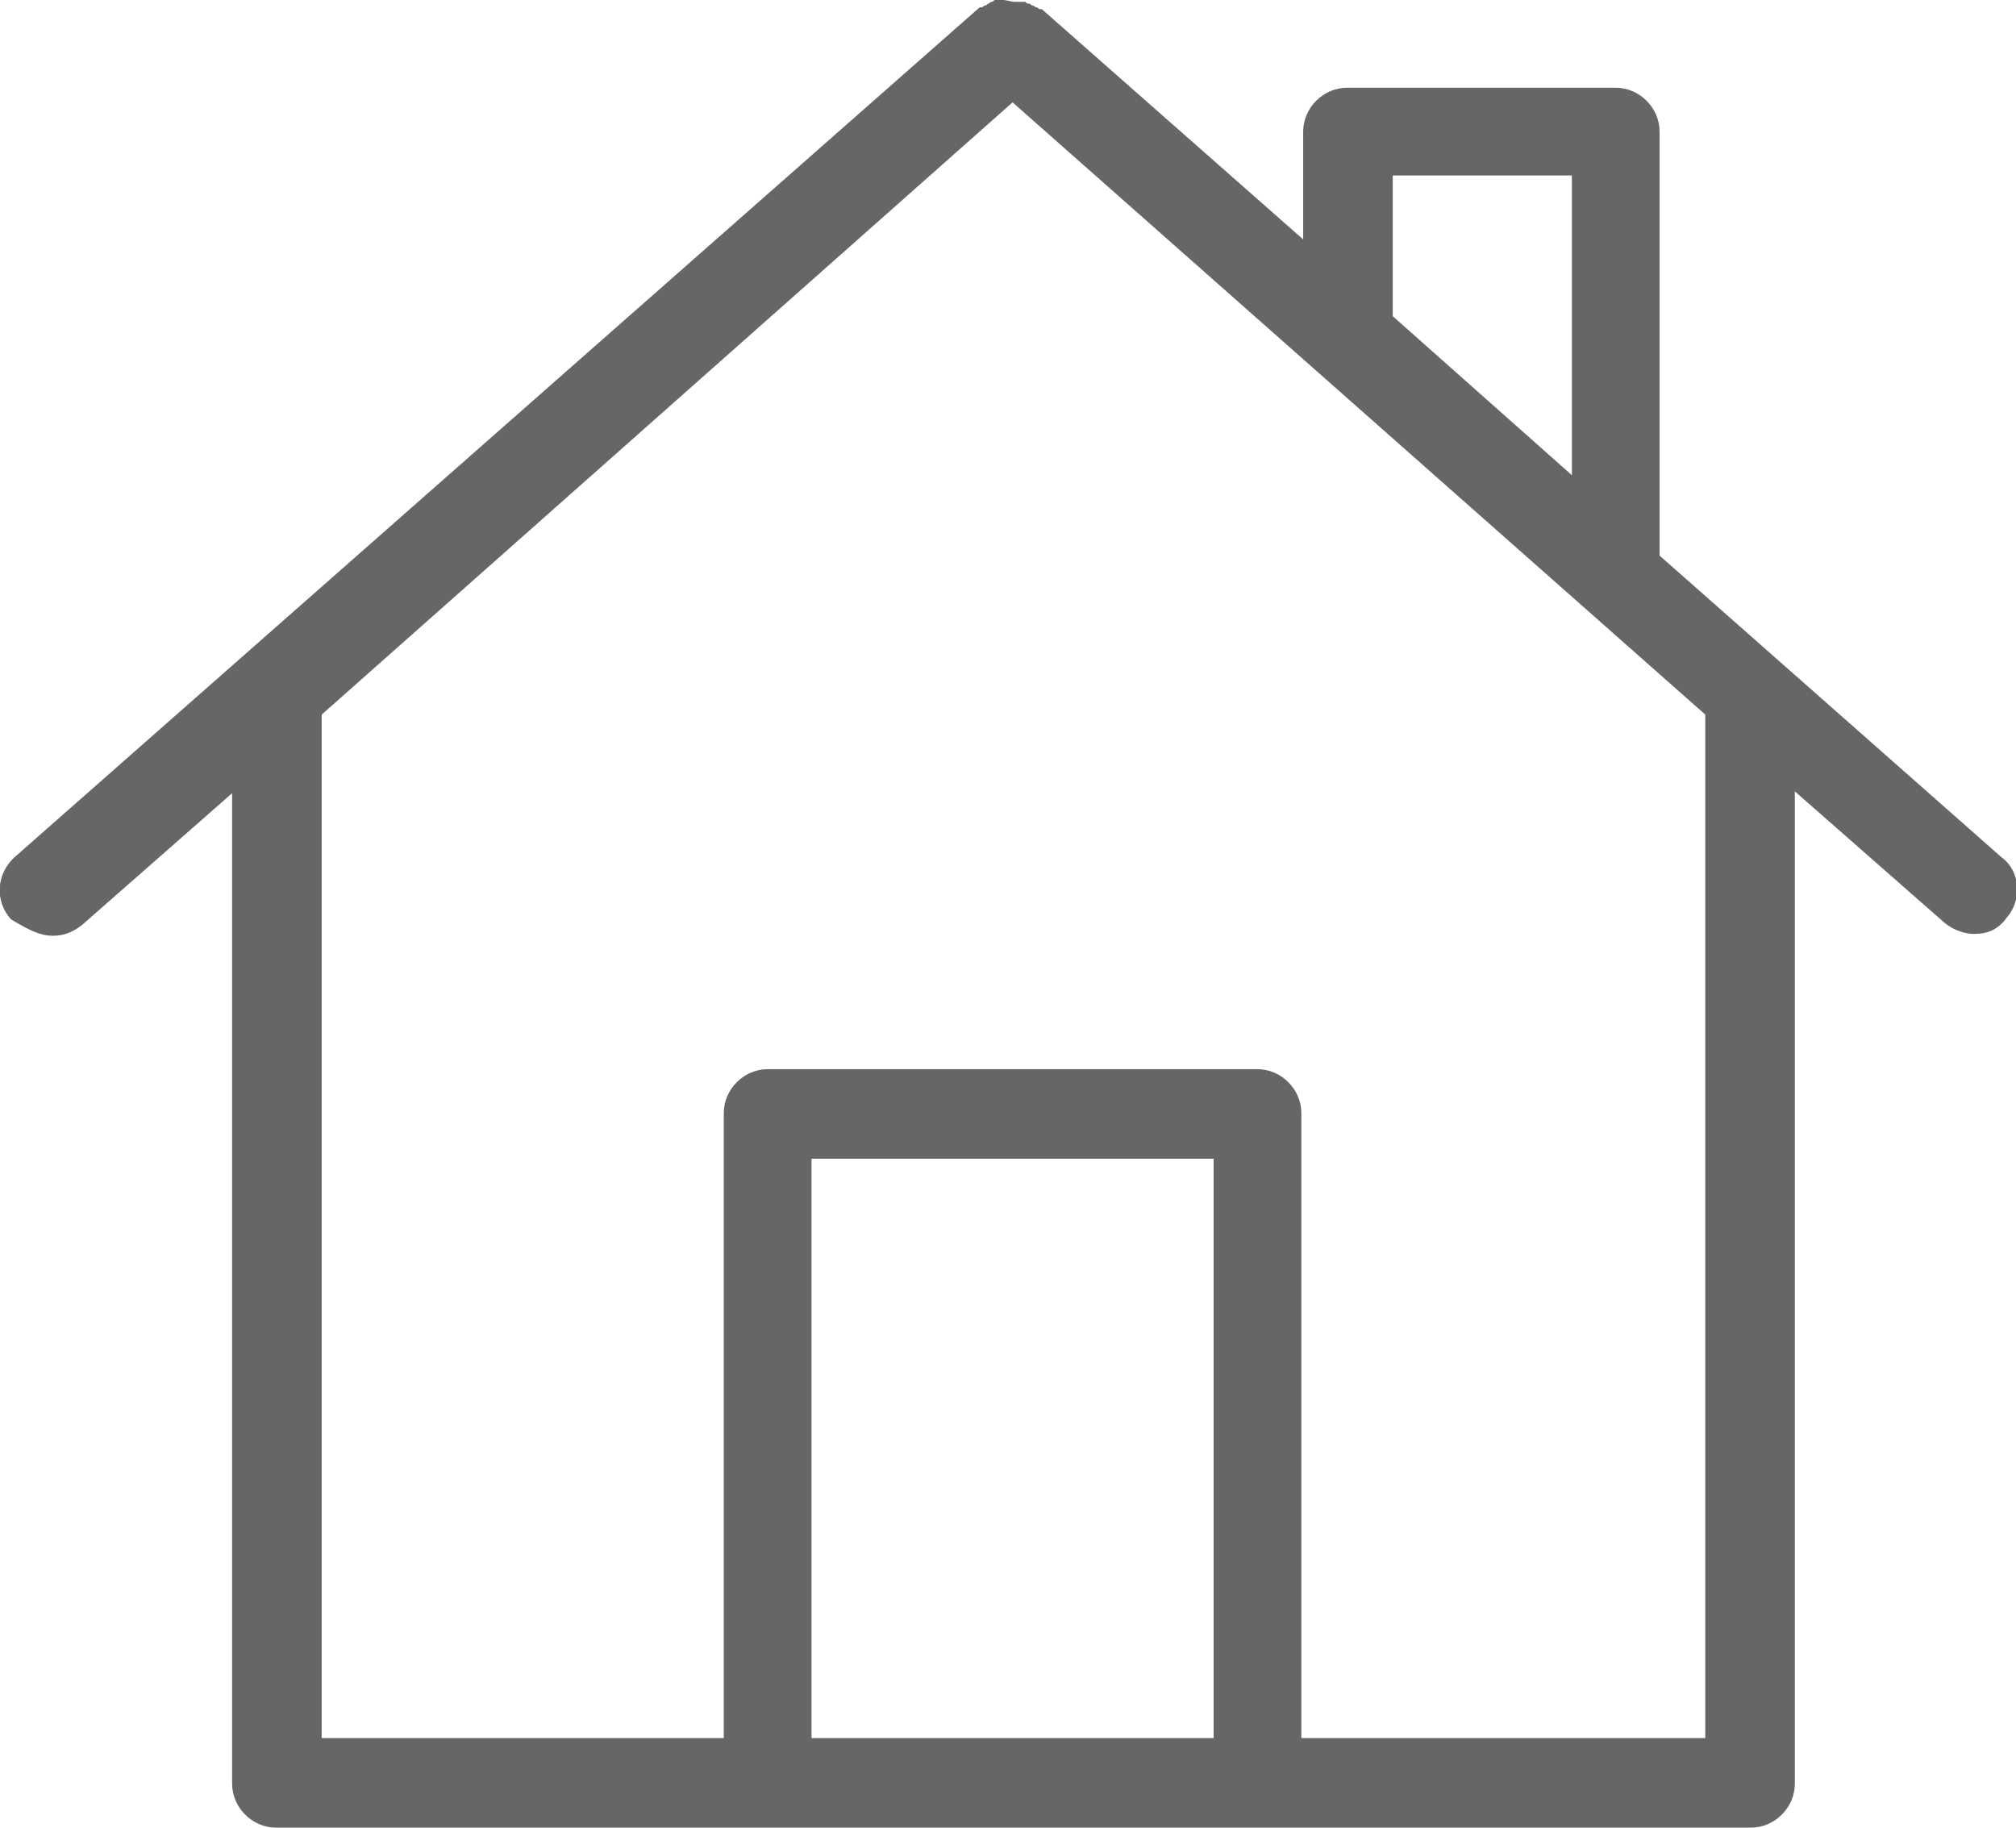 <?xml version="1.0" encoding="utf-8"?>
<!-- Generator: Adobe Illustrator 22.0.0, SVG Export Plug-In . SVG Version: 6.00 Build 0)  -->
<svg version="1.1" id="Capa_1" xmlns="http://www.w3.org/2000/svg" xmlns:xlink="http://www.w3.org/1999/xlink" x="0px" y="0px"
	 viewBox="0 0 110.3 100" style="enable-background:new 0 0 110.3 100;" xml:space="preserve">
<style type="text/css">
	.st0{fill:#666666;}
</style>
<path class="st0" d="M109.5,46.9L90.8,30.4V7.2c0-1.3-1.1-2.4-2.4-2.4H73.7c-1.3,0-2.4,1.1-2.4,2.4v5.9L57,0.5c0,0,0,0-0.1,0
	c-0.1,0-0.1-0.1-0.2-0.1c-0.1,0-0.1-0.1-0.2-0.1c-0.1,0-0.1-0.1-0.2-0.1c-0.1,0-0.1,0-0.2-0.1c-0.1,0-0.1,0-0.2,0
	c-0.1,0-0.1,0-0.2,0c-0.1,0-0.1,0-0.2,0S55,0,54.9,0s-0.1,0-0.2,0c-0.1,0-0.1,0-0.2,0c-0.1,0-0.1,0-0.2,0.1c-0.1,0-0.1,0-0.2,0.1
	c-0.1,0-0.1,0.1-0.2,0.1c-0.1,0-0.1,0.1-0.2,0.1c0,0,0,0-0.1,0L0.8,46.9c-1,0.9-1.1,2.4-0.2,3.4c1,0.6,1.6,0.9,2.3,0.9
	c0.6,0,1.1-0.2,1.6-0.6l8.2-7.2v54.2c0,1.3,1.1,2.4,2.4,2.4H42h26.9h26.9c1.3,0,2.4-1.1,2.4-2.4V43.3l8.2,7.2
	c0.5,0.4,1.1,0.6,1.6,0.6c0.7,0,1.3-0.2,1.8-0.9C110.6,49.3,110.6,47.7,109.5,46.9z M76.2,9.6h9.8V26l-9.8-8.7V9.6z M44.4,95.1V63.4
	h22v31.7H44.4z M93.2,95.1h-22V60.9c0-1.3-1.1-2.4-2.4-2.4H42c-1.3,0-2.4,1.1-2.4,2.4v34.2h-22v-56L55.4,5.6l37.9,33.5V95.1z"/>
</svg>
